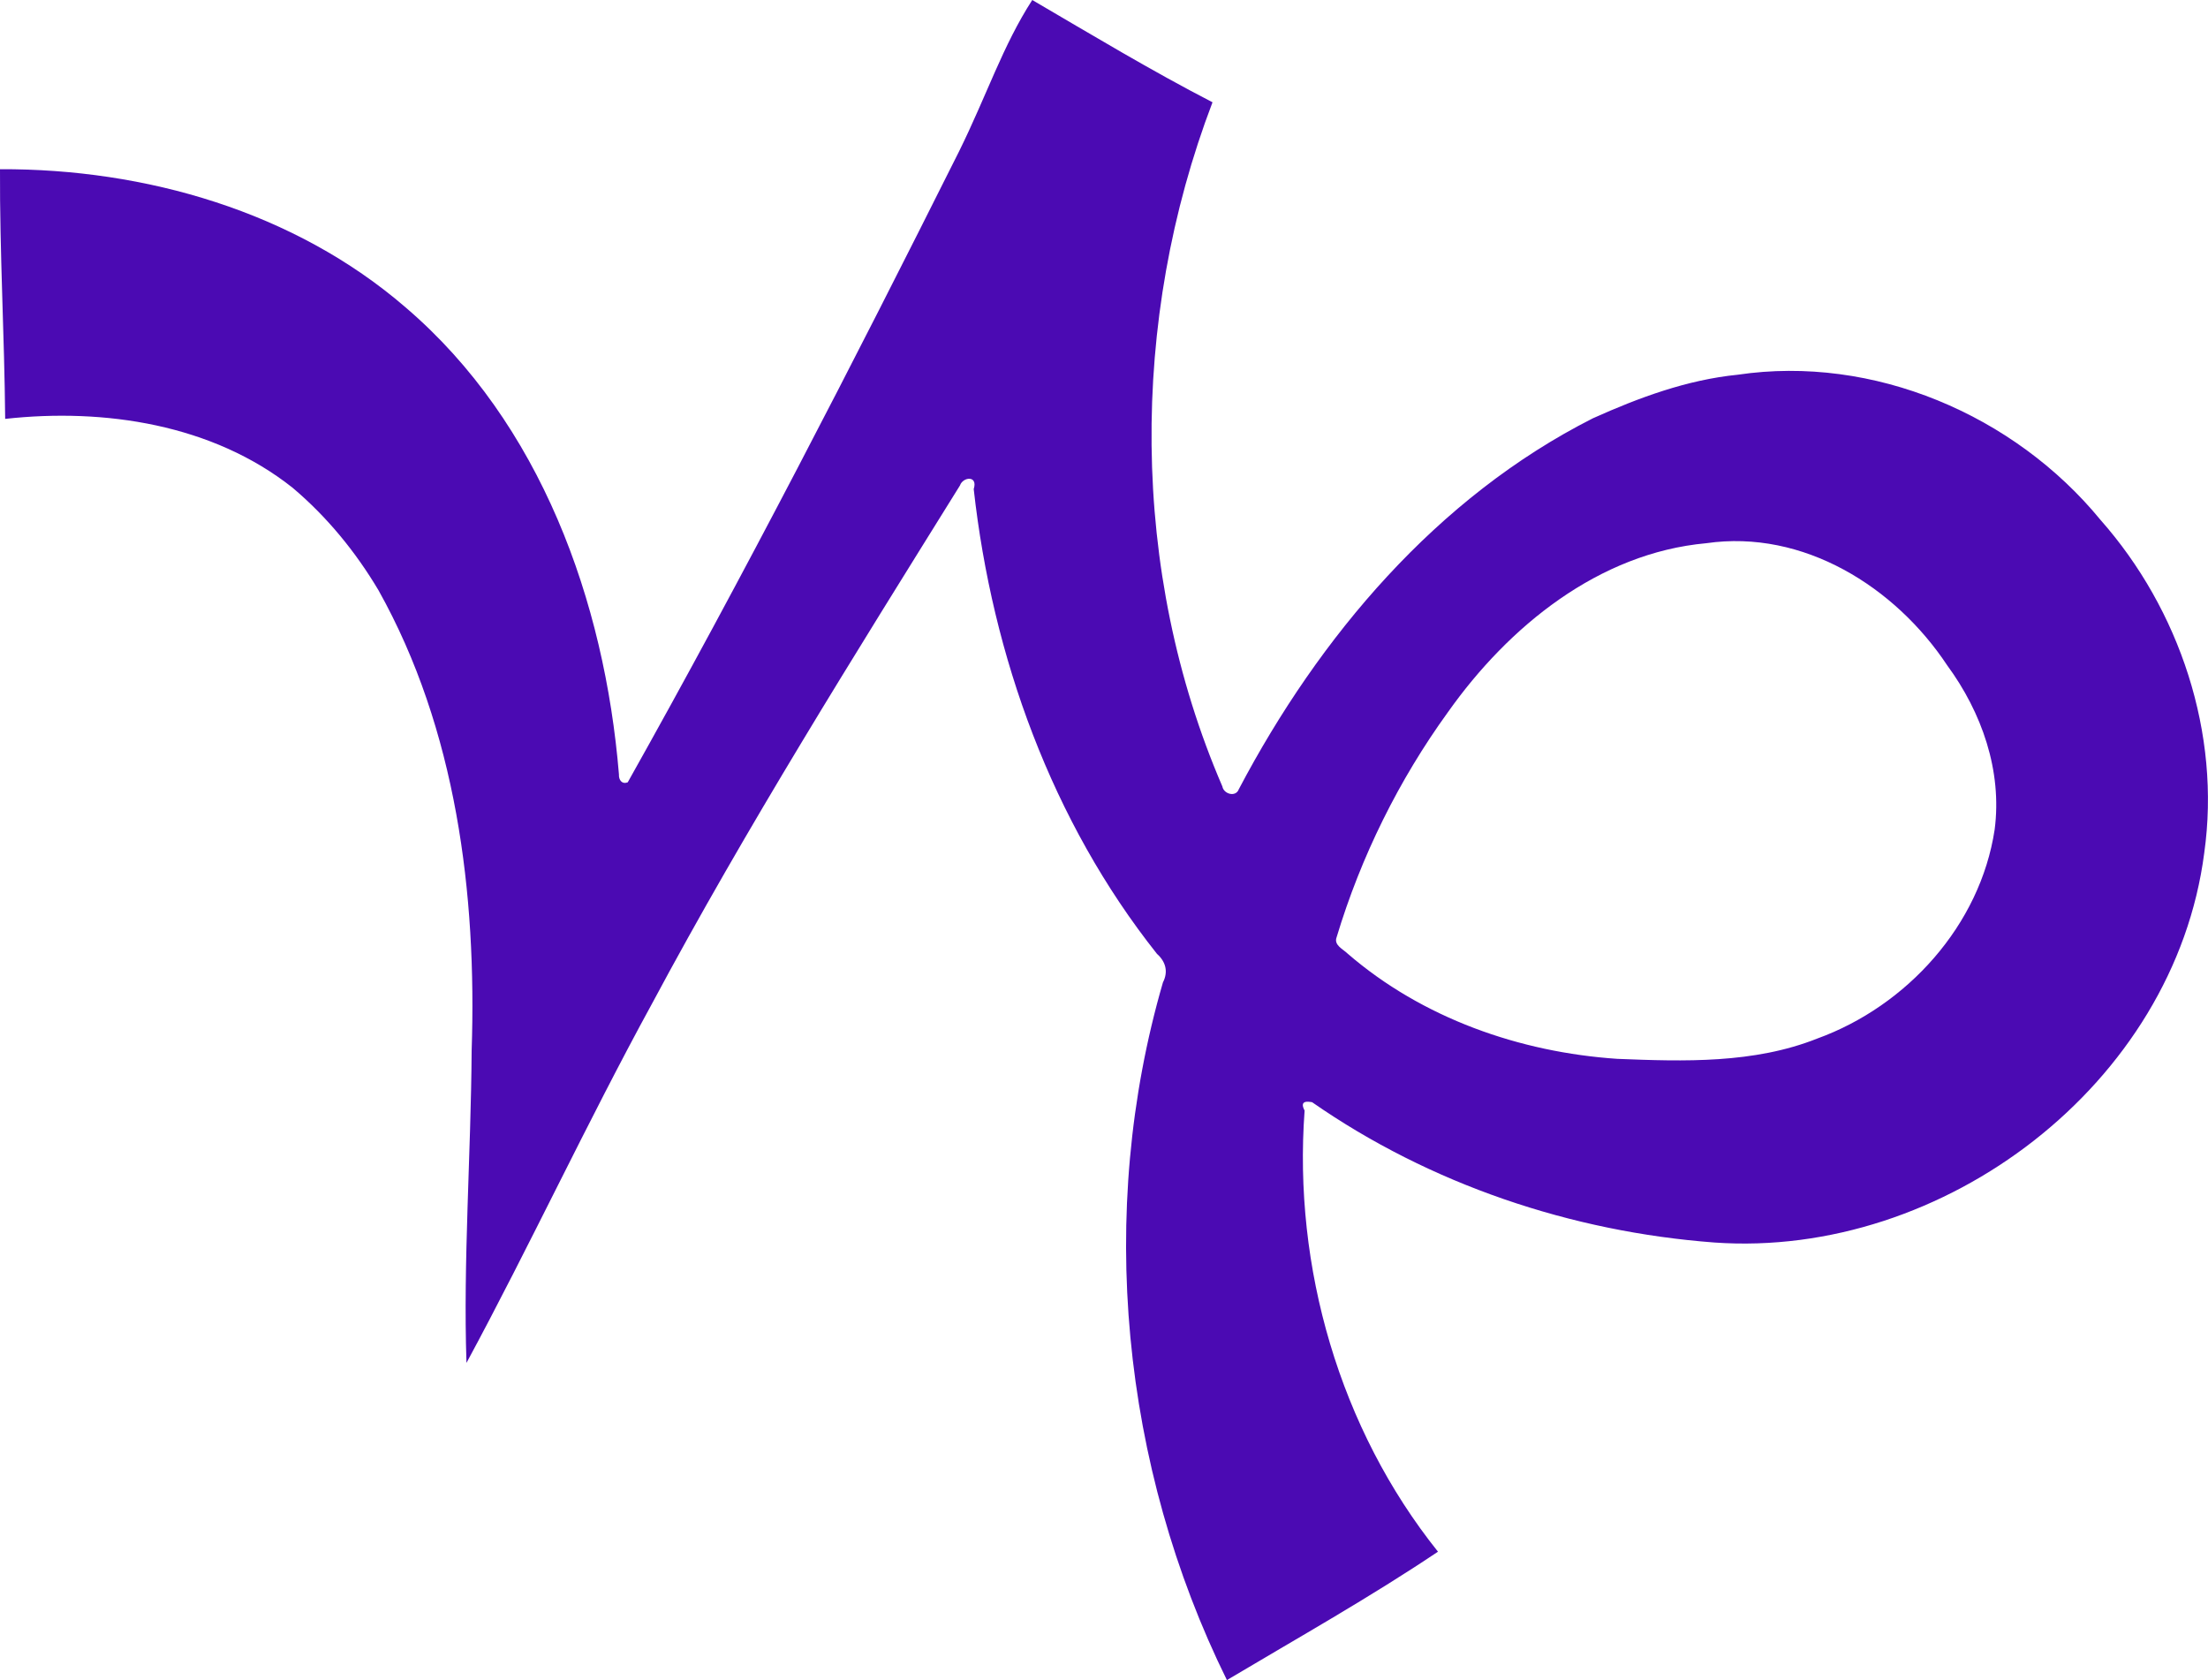<svg xmlns="http://www.w3.org/2000/svg" height="308.24mm" width="1531.2" viewBox="0 0 1435.49 1092.188"><path d="M671.1 0c38.7 22.638 77.338 45.912 117.19 66.488-53.925 141.36-53.838 305.21 6.413 444.76.887 5.013 8.762 7.162 10.688 1.8 52.338-99.338 128.79-189.8 230.18-241.12 29.95-13.462 61.225-25.025 94.138-28.325 88.175-13.088 179.86 26.05 235.88 94.35 51.562 58.312 78.4 139.02 67.462 216.52-19.4 150.22-169.41 263.81-318.51 253.25-93.025-6.975-184.79-37.862-261.5-91.212-2.75-.475-8.463-1.337-4.875 5.438-7.5 101.84 22.775 206.89 86.712 286.76-44.012 29.562-91.625 56.338-137.22 83.475-68.512-138.79-84.975-304.31-41.588-453.56 3.575-6.95 1.8-13.5-3.888-18.55-68.388-86.162-107.04-193.38-119.14-302.14 2.9-9.113-7.025-7.95-8.925-2.376-69 110.95-138.66 221.9-200.34 337.11-41.95 76.675-79.362 157.2-120.51 233.32-2.2-65.438 2.925-135.66 3.363-202.99 3.412-102.06-9.988-208.9-60.562-299.28-14.888-25.05-33.538-47.825-55.85-66.65-52-41.25-122.36-51.888-186.86-44.762-.475-54.1-3.588-108.2-3.363-162.31 94.312-.4 191.46 27.462 263.7 89.838 87.838 75.088 129.36 191.02 138.7 303.58-.225 3.525 1.925 6.663 5.725 5.125 75.538-134.49 146.26-272.01 215.32-409.98 18.228-36.895 28.452-68.842 47.675-98.575m438.19 353.14c-70.025 6.388-128.48 54.125-167.85 109.68-32.1 44.325-56.662 94.025-72.462 146.4-2.012 5.213 4.113 7.725 7.15 10.725 48.55 41.938 111.85 64.138 175.35 68.4 43.325 1.738 88.8 3.15 129.85-13.15 58.438-21.162 106.04-73.738 115.44-135.88 5-38.238-8.412-76.25-30.825-106.75-33.812-51.062-93.575-88.55-156.65-79.425z" fill="#4b0ab3"/></svg>